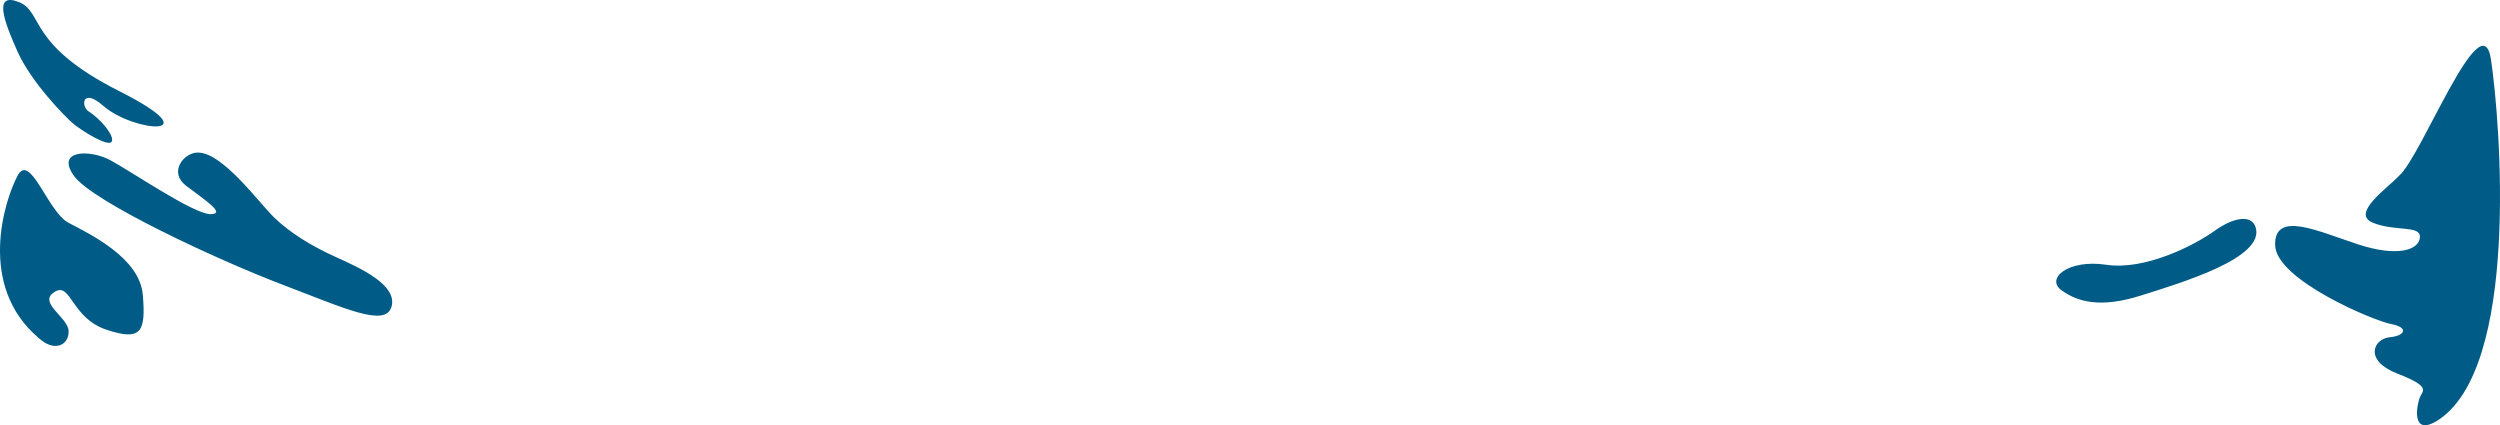 <svg xmlns="http://www.w3.org/2000/svg" width="1963.475" height="333.977" viewBox="0 0 1963.475 333.977">
  <path id="_05_Flecken_vorne" data-name="05_Flecken_vorne" d="M-579.143,924.723c20.021,7.8,5.977,33.2,79.2,70.116s11.638,32.721-12.824,11.373c-16.723-14.595-17.635.608-11.251,4.56,9.258,5.732,20.639,19.461,17.921,23.718s-23.571-8.551-30.385-14.411c-7-6.018-32.88-32.6-43.545-56.435S-599.164,916.924-579.143,924.723Zm1941.782,45.333c-7.152-47.814-54.667,76.333-72.252,91.192-8.1,8.993-38.313,29.494-20.677,36.792s37.7,1.69,37.1,11.487-17.028,15.879-48.65,5.541-65.679-26.759-65.069.608,77.839,59.6,91.219,62.029,11.554,9.122-1.217,10.339-20.676,18.244,6.082,28.582,19.8,13.43,17.635,18.43-7.525,30.884,12.833,19C1385.973,1214.056,1369.792,1017.871,1362.639,970.056Zm-184.932,131.416c-3.193-9.578-16.559-8.21-32.452,3.193s-54.663,31.015-84.765,26.453-47.89,10.946-35.12,20.069,30.561,14.139,62.259,4.1S1185.766,1125.652,1177.707,1101.472Zm-1757.733-40.223c10.034-18.927,23.65,28.277,40.136,36.943s55.828,27.367,58.277,56.557-1.2,36.487-28.565,27.365-27.822-36.944-40.137-30.026c-14.858,8.346,9.9,19.992,10.425,30.938s-10.882,17.332-23.652,5.474C-612.027,1147.39-590.06,1080.176-580.026,1061.249Zm141-18.244c-10.8.534-22.349,15.507-8.665,26s32.382,22.348,19.155,22.348-63.205-34.231-78.9-42.532-42.875-8.1-28.28,12.43,114.1,66.59,163.322,85.29,81.6,34.207,86.164,17.331-24.286-30.082-43.628-38.768-36.153-19.113-48.468-30.993S-419.472,1042.036-439.027,1043.005Z" transform="translate(593.776 -923.169)" fill="#005c86"/>
</svg>
